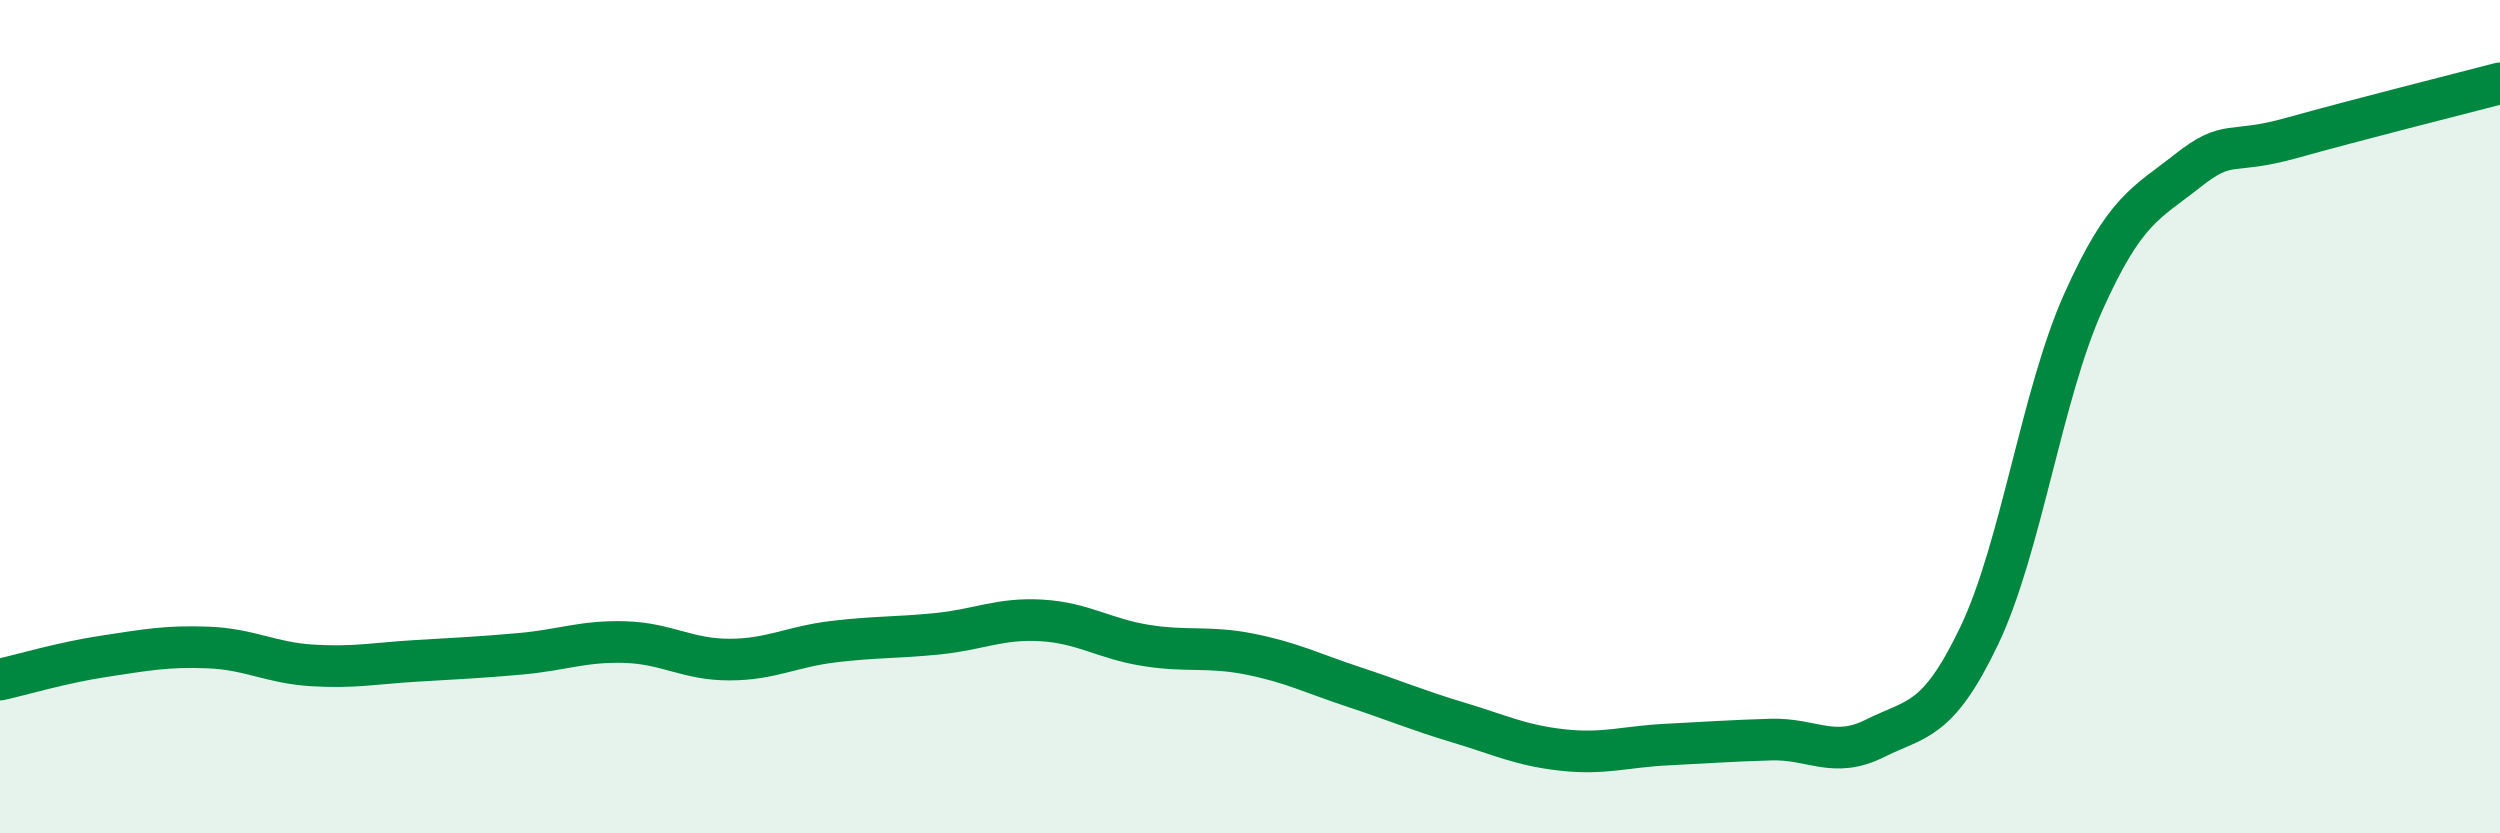 
    <svg width="60" height="20" viewBox="0 0 60 20" xmlns="http://www.w3.org/2000/svg">
      <path
        d="M 0,16.31 C 0.5,16.2 1.5,15.9 2.5,15.75 C 3.5,15.6 4,15.5 5,15.54 C 6,15.58 6.5,15.91 7.5,15.97 C 8.5,16.03 9,15.92 10,15.86 C 11,15.8 11.5,15.78 12.5,15.69 C 13.5,15.6 14,15.38 15,15.41 C 16,15.44 16.5,15.83 17.5,15.83 C 18.5,15.83 19,15.52 20,15.4 C 21,15.28 21.5,15.31 22.5,15.21 C 23.5,15.11 24,14.83 25,14.89 C 26,14.95 26.5,15.33 27.5,15.49 C 28.5,15.65 29,15.5 30,15.7 C 31,15.9 31.5,16.16 32.5,16.49 C 33.5,16.82 34,17.04 35,17.34 C 36,17.64 36.5,17.89 37.5,18 C 38.5,18.11 39,17.92 40,17.87 C 41,17.82 41.5,17.78 42.5,17.75 C 43.5,17.72 44,18.22 45,17.72 C 46,17.22 46.5,17.35 47.5,15.26 C 48.5,13.17 49,9.48 50,7.25 C 51,5.02 51.5,4.89 52.5,4.1 C 53.5,3.31 53.5,3.73 55,3.31 C 56.5,2.89 59,2.26 60,2L60 20L0 20Z"
        fill="#008740"
        opacity="0.1"
        stroke-linecap="round"
        stroke-linejoin="round"
      />
      <path
        d="M 0,16.31 C 0.5,16.2 1.5,15.9 2.5,15.75 C 3.5,15.6 4,15.5 5,15.54 C 6,15.58 6.5,15.91 7.5,15.97 C 8.5,16.03 9,15.92 10,15.86 C 11,15.8 11.5,15.78 12.5,15.69 C 13.5,15.6 14,15.38 15,15.41 C 16,15.44 16.5,15.83 17.5,15.83 C 18.5,15.83 19,15.52 20,15.4 C 21,15.28 21.5,15.31 22.5,15.21 C 23.5,15.11 24,14.83 25,14.89 C 26,14.95 26.5,15.33 27.5,15.49 C 28.5,15.65 29,15.5 30,15.7 C 31,15.9 31.5,16.16 32.5,16.49 C 33.5,16.82 34,17.04 35,17.34 C 36,17.64 36.5,17.89 37.5,18 C 38.5,18.11 39,17.92 40,17.87 C 41,17.82 41.5,17.78 42.5,17.75 C 43.5,17.72 44,18.22 45,17.72 C 46,17.22 46.5,17.35 47.5,15.26 C 48.5,13.17 49,9.48 50,7.25 C 51,5.02 51.5,4.89 52.5,4.1 C 53.5,3.31 53.5,3.73 55,3.31 C 56.5,2.89 59,2.26 60,2"
        stroke="#008740"
        stroke-width="1"
        fill="none"
        stroke-linecap="round"
        stroke-linejoin="round"
      />
    </svg>
  